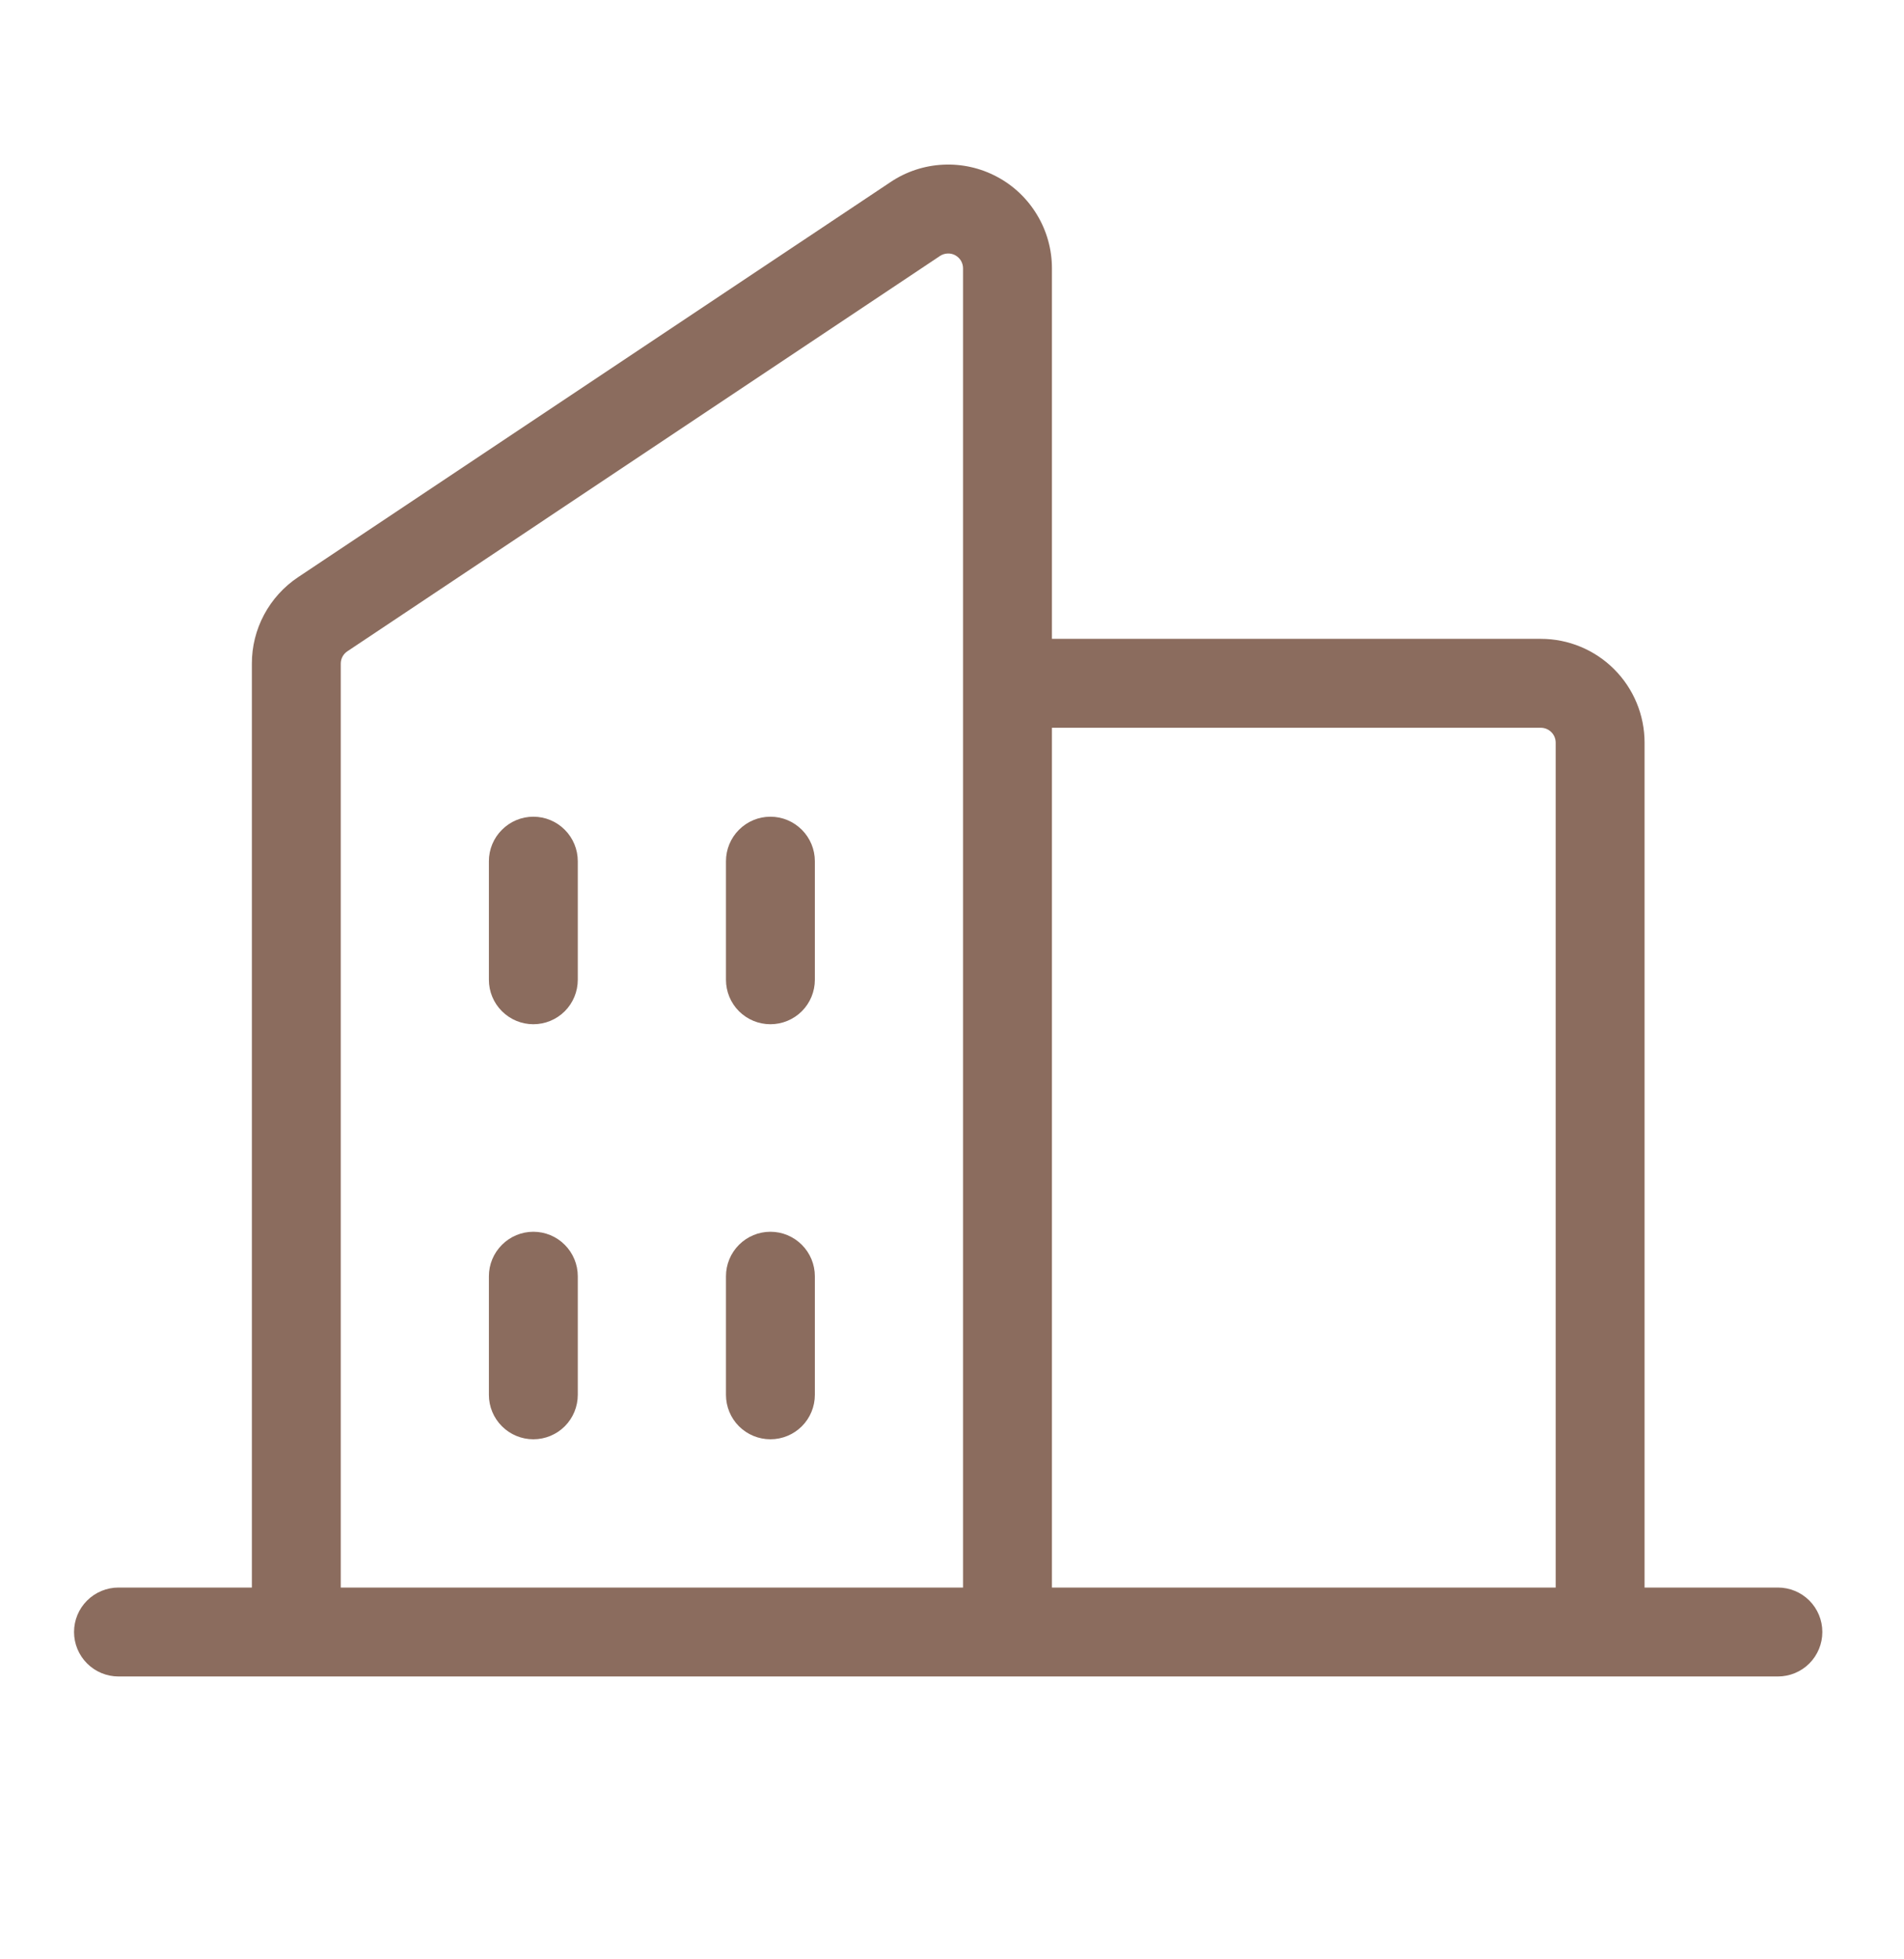 <svg width="35" height="36" viewBox="0 0 35 36" fill="none" xmlns="http://www.w3.org/2000/svg">
<path d="M32.682 29.169H30.231V13.645C30.231 13.139 30.03 12.654 29.672 12.296C29.315 11.939 28.83 11.738 28.325 11.738H19.337V4.929C19.337 4.584 19.243 4.245 19.065 3.95C18.888 3.654 18.634 3.411 18.329 3.249C18.025 3.086 17.682 3.009 17.337 3.026C16.993 3.042 16.659 3.152 16.372 3.344L5.478 10.606C5.217 10.78 5.003 11.017 4.855 11.293C4.707 11.57 4.629 11.879 4.63 12.193V29.169H2.178C1.962 29.169 1.754 29.255 1.601 29.408C1.447 29.561 1.361 29.769 1.361 29.986C1.361 30.203 1.447 30.41 1.601 30.564C1.754 30.717 1.962 30.803 2.178 30.803H32.682C32.899 30.803 33.107 30.717 33.26 30.564C33.413 30.41 33.499 30.203 33.499 29.986C33.499 29.769 33.413 29.561 33.26 29.408C33.107 29.255 32.899 29.169 32.682 29.169ZM28.325 13.372C28.397 13.372 28.466 13.401 28.517 13.452C28.568 13.503 28.597 13.572 28.597 13.645V29.169H19.337V13.372H28.325ZM6.264 12.193C6.264 12.148 6.275 12.104 6.296 12.065C6.317 12.025 6.348 11.992 6.385 11.967L17.279 4.703C17.32 4.676 17.368 4.66 17.417 4.658C17.466 4.655 17.515 4.666 17.558 4.689C17.602 4.713 17.638 4.747 17.664 4.789C17.689 4.832 17.703 4.88 17.703 4.929V29.169H6.264V12.193ZM14.979 15.823V18.002C14.979 18.219 14.893 18.427 14.74 18.58C14.586 18.733 14.379 18.819 14.162 18.819C13.945 18.819 13.738 18.733 13.584 18.58C13.431 18.427 13.345 18.219 13.345 18.002V15.823C13.345 15.607 13.431 15.399 13.584 15.246C13.738 15.092 13.945 15.006 14.162 15.006C14.379 15.006 14.586 15.092 14.74 15.246C14.893 15.399 14.979 15.607 14.979 15.823ZM10.621 15.823V18.002C10.621 18.219 10.535 18.427 10.382 18.58C10.229 18.733 10.021 18.819 9.804 18.819C9.588 18.819 9.38 18.733 9.227 18.58C9.073 18.427 8.987 18.219 8.987 18.002V15.823C8.987 15.607 9.073 15.399 9.227 15.246C9.38 15.092 9.588 15.006 9.804 15.006C10.021 15.006 10.229 15.092 10.382 15.246C10.535 15.399 10.621 15.607 10.621 15.823ZM10.621 23.449V25.628C10.621 25.845 10.535 26.053 10.382 26.206C10.229 26.359 10.021 26.445 9.804 26.445C9.588 26.445 9.38 26.359 9.227 26.206C9.073 26.053 8.987 25.845 8.987 25.628V23.449C8.987 23.233 9.073 23.025 9.227 22.872C9.38 22.718 9.588 22.632 9.804 22.632C10.021 22.632 10.229 22.718 10.382 22.872C10.535 23.025 10.621 23.233 10.621 23.449ZM14.979 23.449V25.628C14.979 25.845 14.893 26.053 14.74 26.206C14.586 26.359 14.379 26.445 14.162 26.445C13.945 26.445 13.738 26.359 13.584 26.206C13.431 26.053 13.345 25.845 13.345 25.628V23.449C13.345 23.233 13.431 23.025 13.584 22.872C13.738 22.718 13.945 22.632 14.162 22.632C14.379 22.632 14.586 22.718 14.74 22.872C14.893 23.025 14.979 23.233 14.979 23.449Z" fill="#8B6C5E"/>
</svg>
